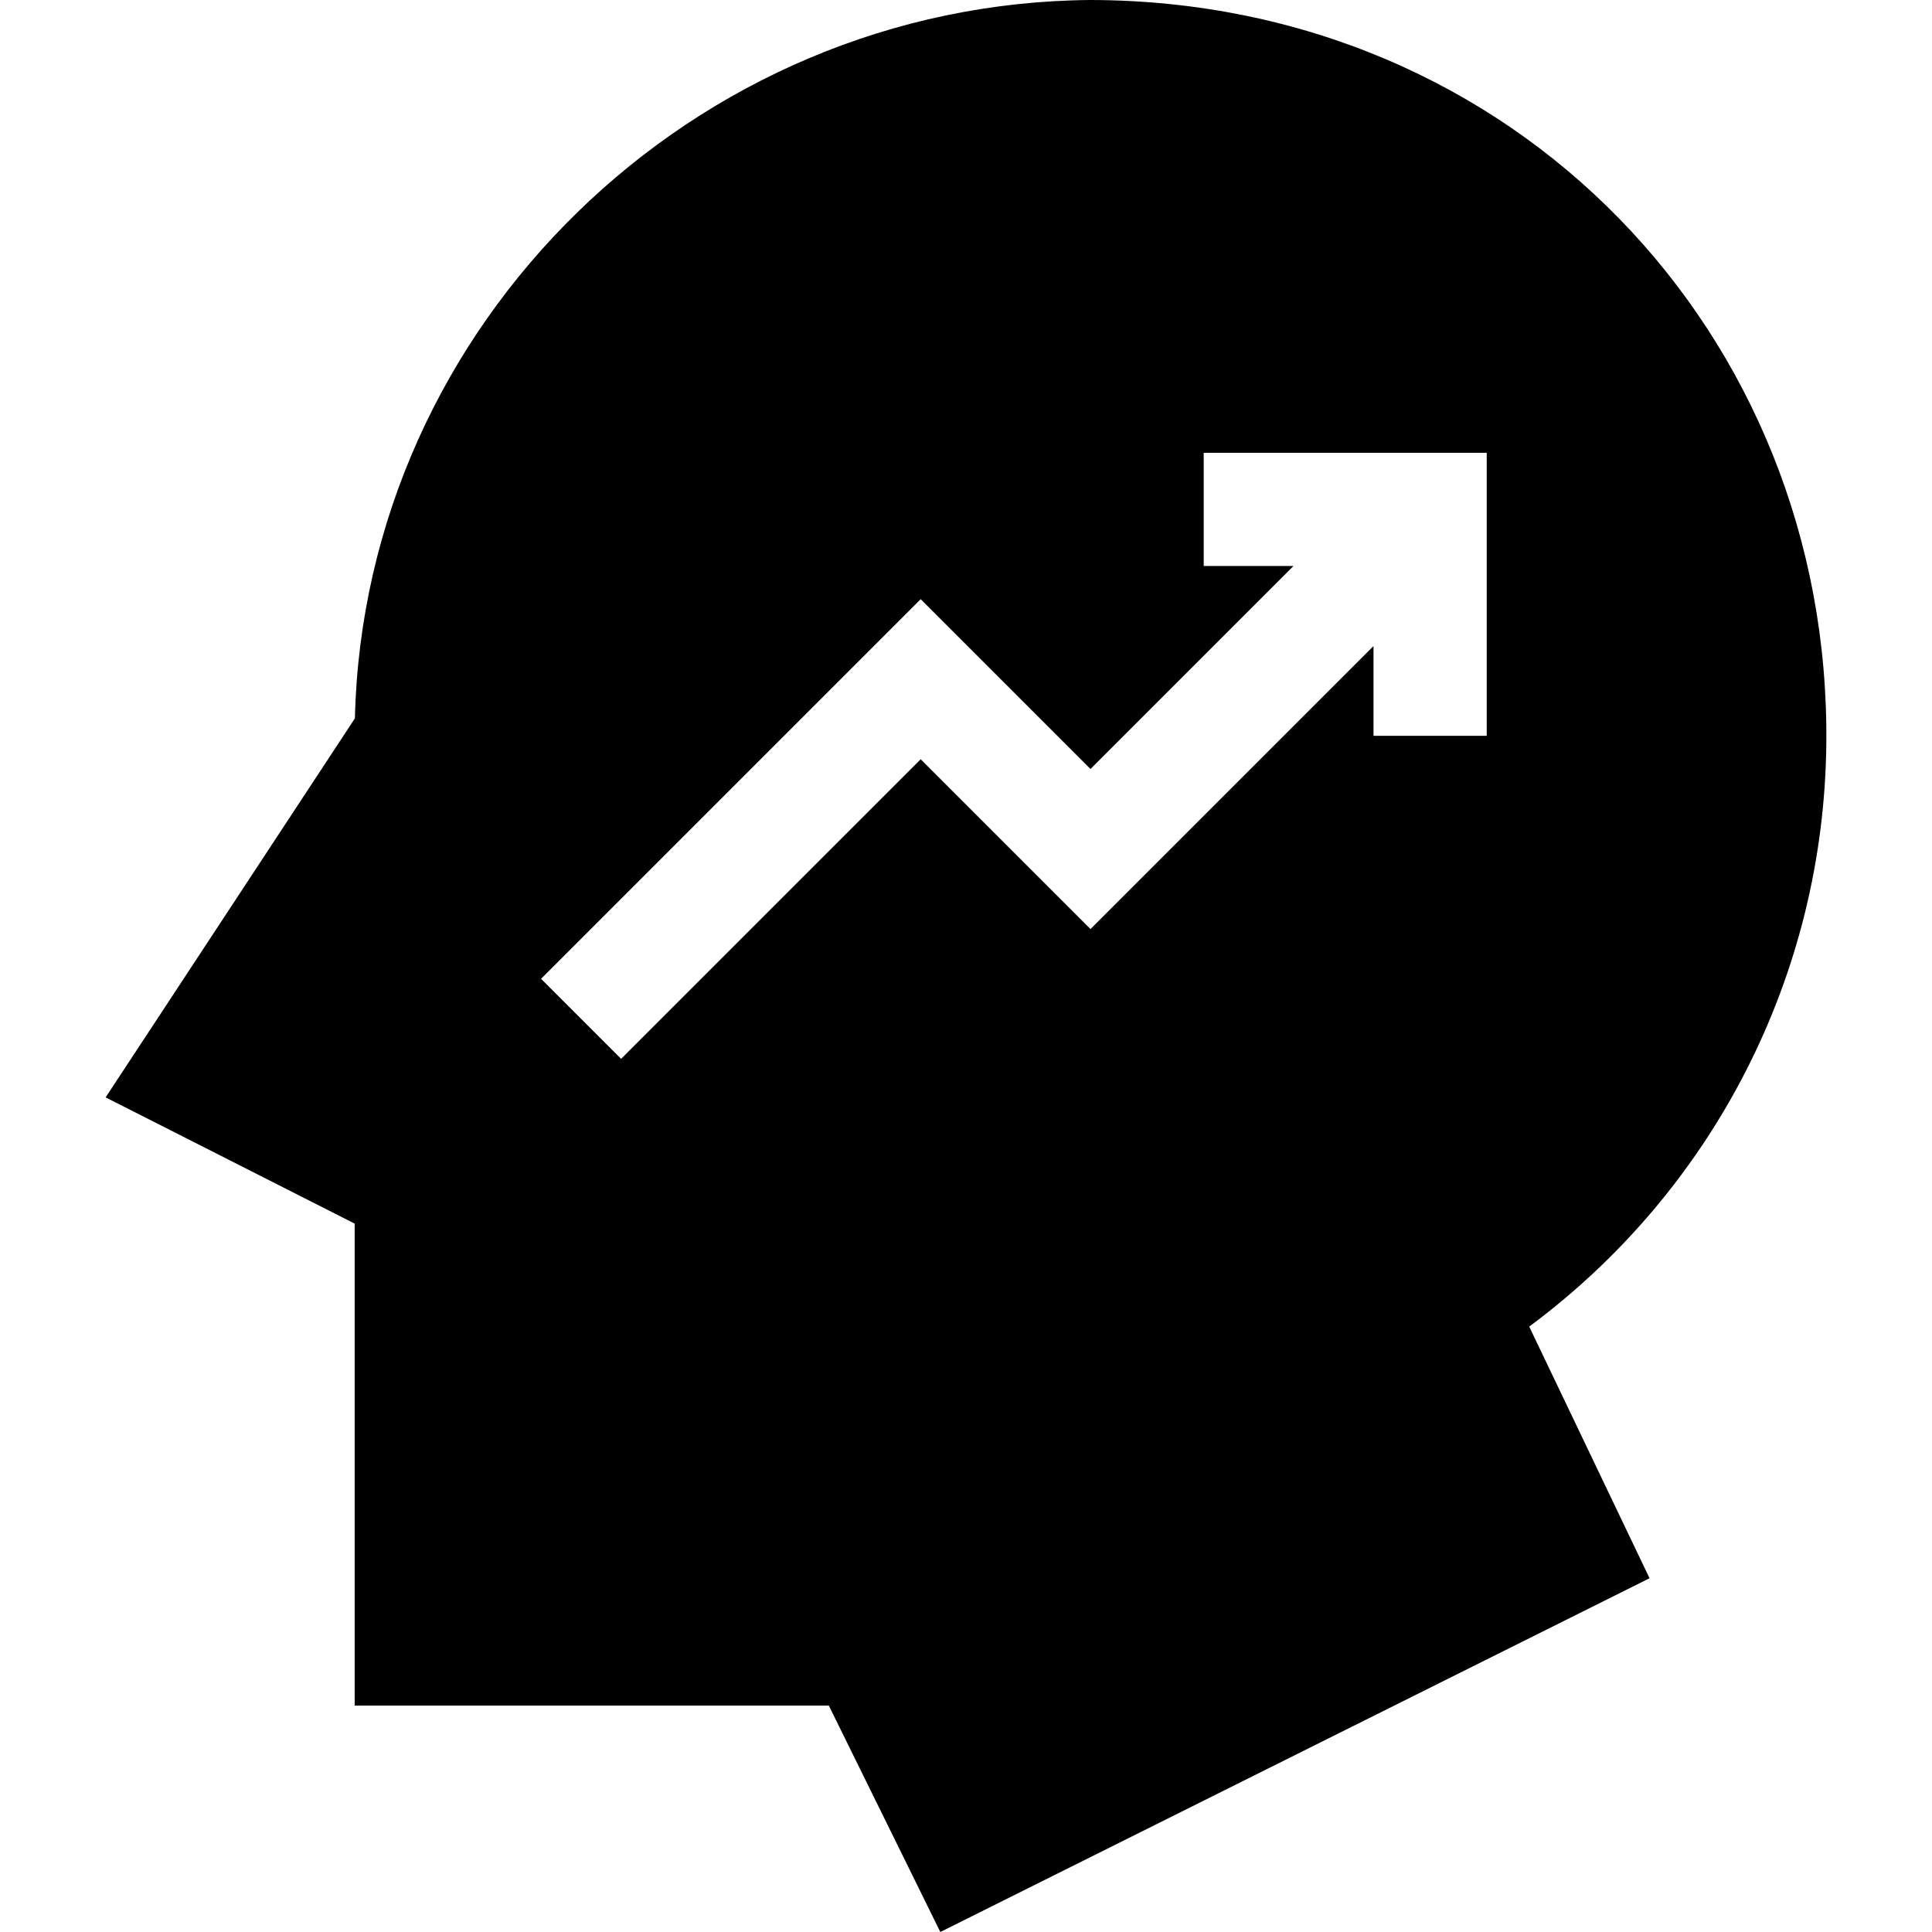 <svg id="Capa_1" enable-background="new 0 0 512 512" height="512" viewBox="0 0 512 512" width="512" xmlns="http://www.w3.org/2000/svg"><g><path d="m483.995 197.021c1.104-108.31-82.391-196.832-195-197.021-105.147.806-192.481 85.781-194.942 190.371l-66.058 100.444 66 33.457v127.728h125.654l29.546 60 187.954-93.75-31.89-66.688c48.926-36.313 78.12-93.149 78.736-154.541zm-90-2.021h-30v-23.789l-75 75-45-45-79.395 79.394-21.211-21.211 100.605-100.605 45 45 53.79-53.789h-23.789v-30h75z"/></g></svg>